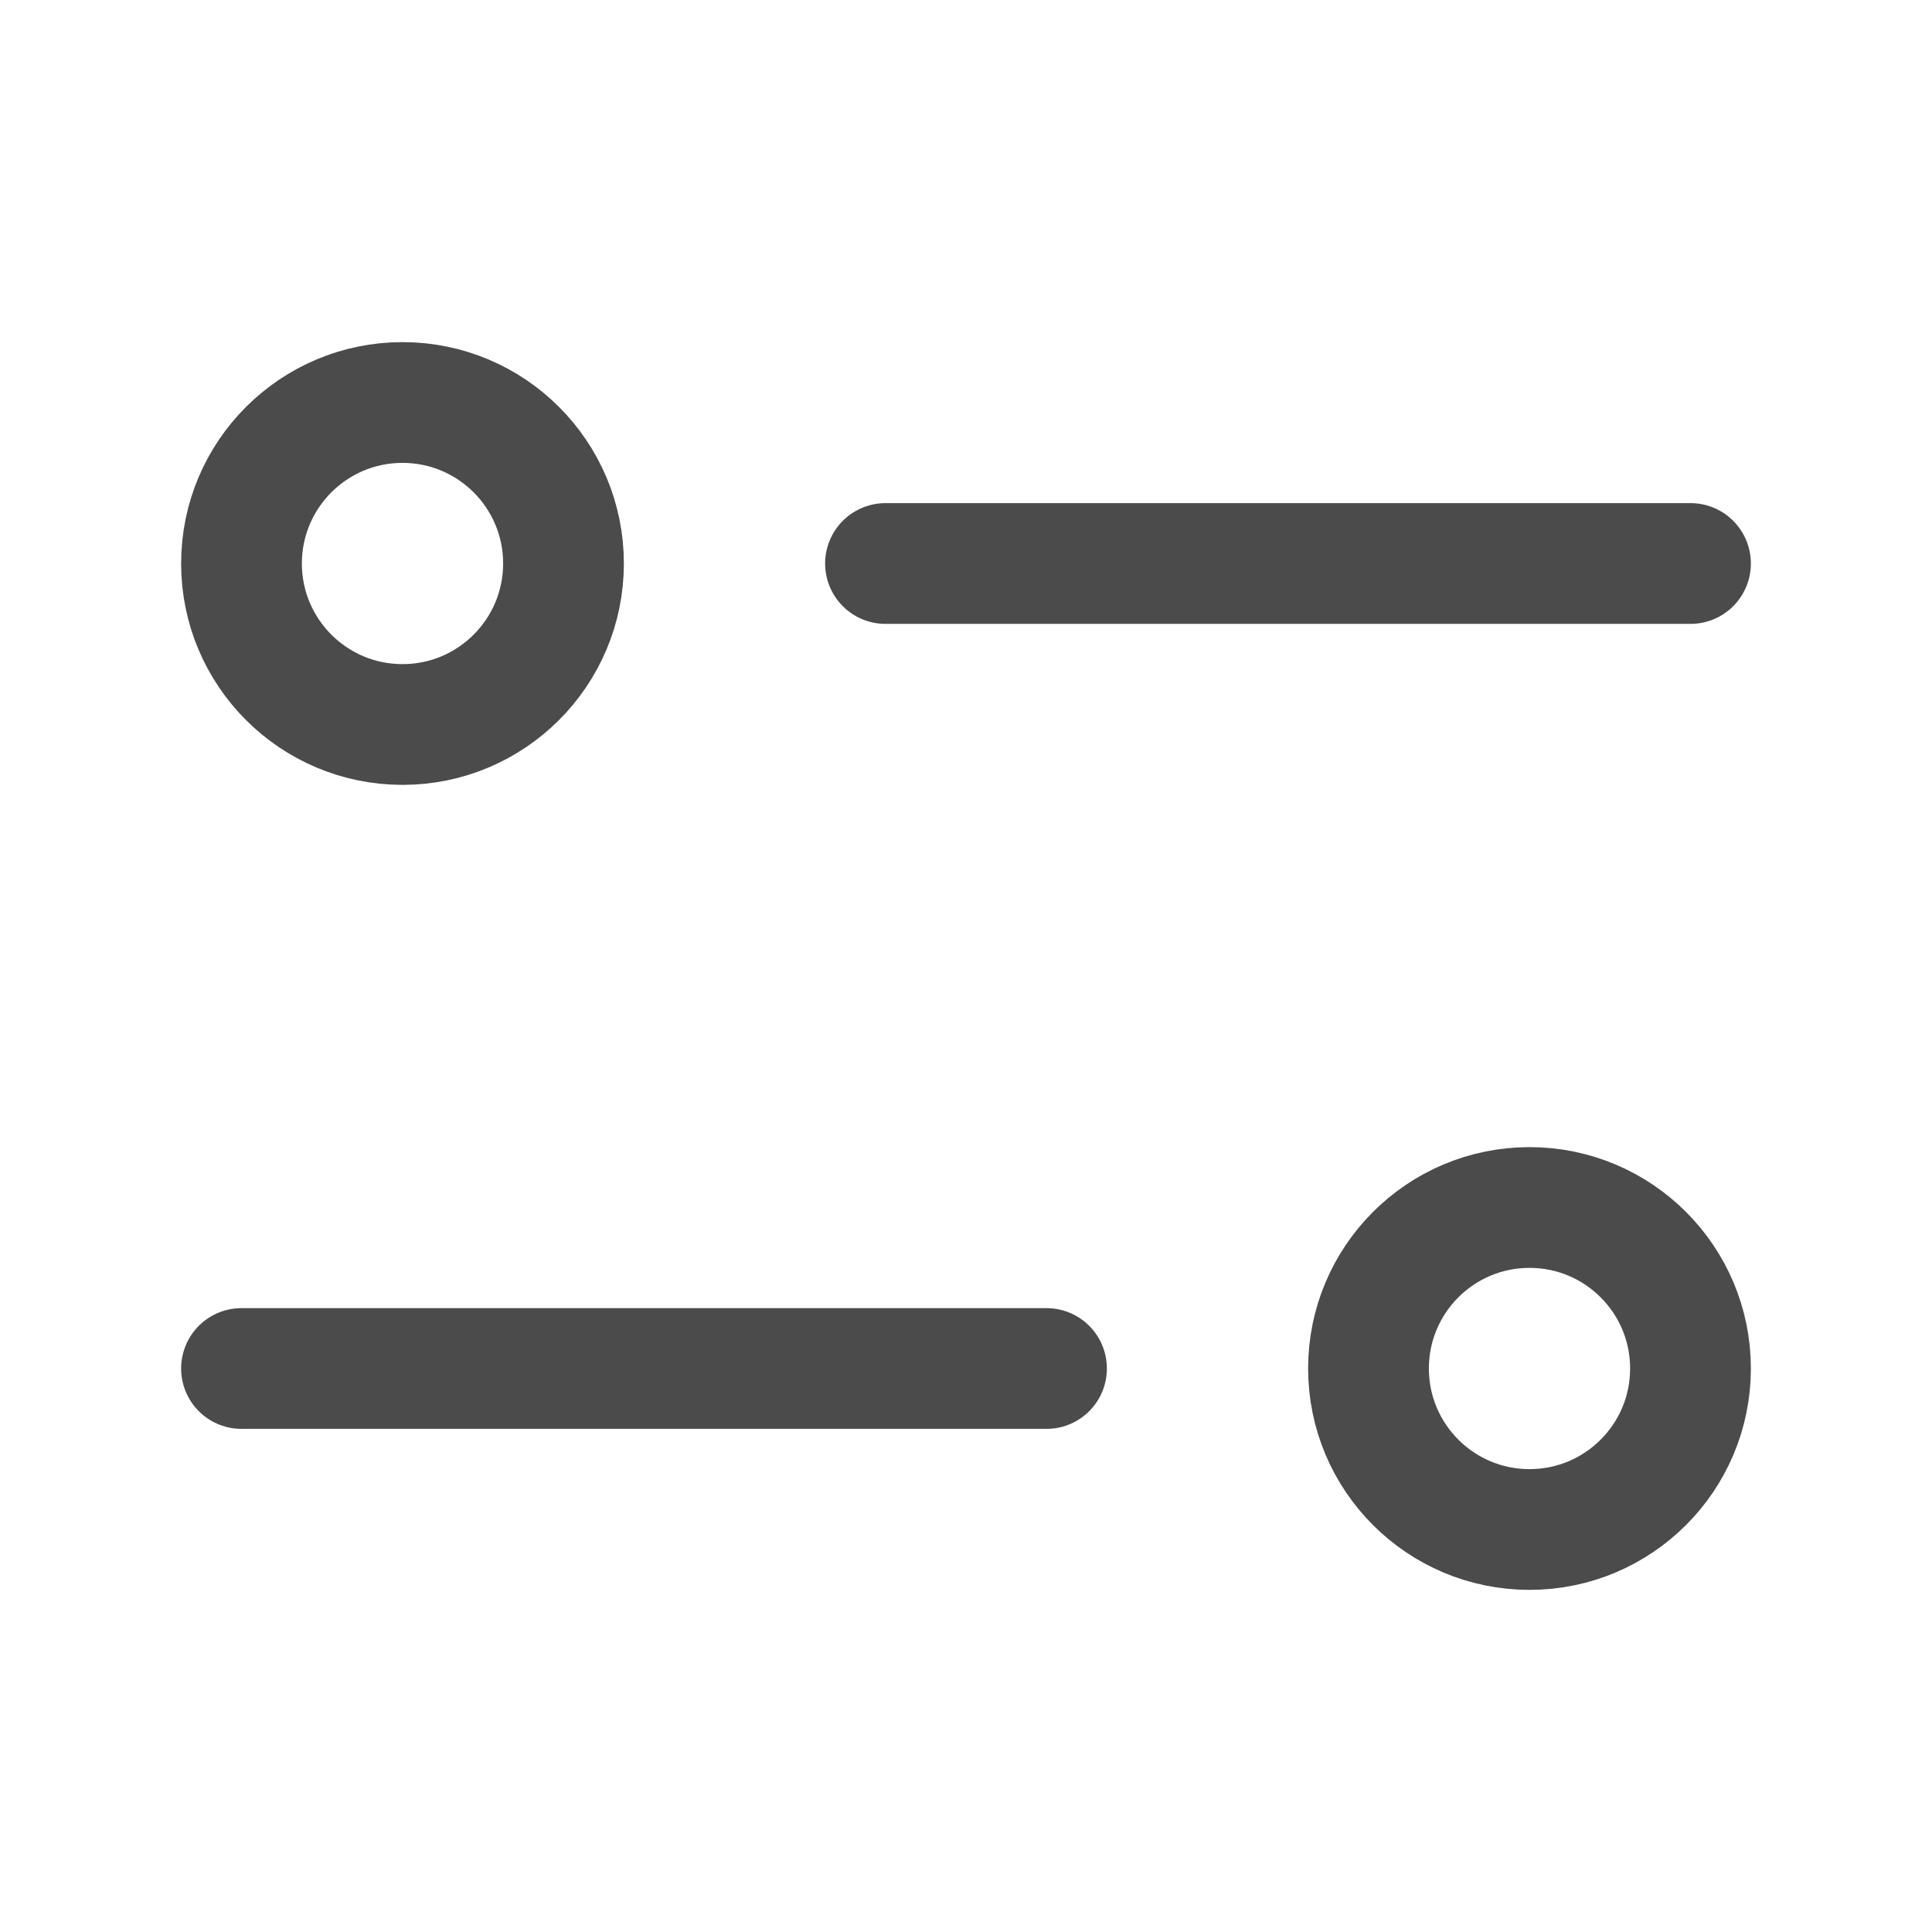 <svg width="24" height="24" viewBox="0 0 24 24" fill="none" xmlns="http://www.w3.org/2000/svg">
<path d="M21 7L11 7" stroke="#4B4B4B" stroke-width="1.5" stroke-linecap="round" stroke-linejoin="round"/>
<circle cx="2" cy="2" r="2" transform="matrix(-1 0 0 1 7 5)" stroke="#4B4B4B" stroke-width="1.5"/>
<path d="M3 17L13 17" stroke="#4B4B4B" stroke-width="1.5" stroke-linecap="round" stroke-linejoin="round"/>
<circle cx="19" cy="17" r="2" stroke="#4B4B4B" stroke-width="1.5"/>
</svg>
